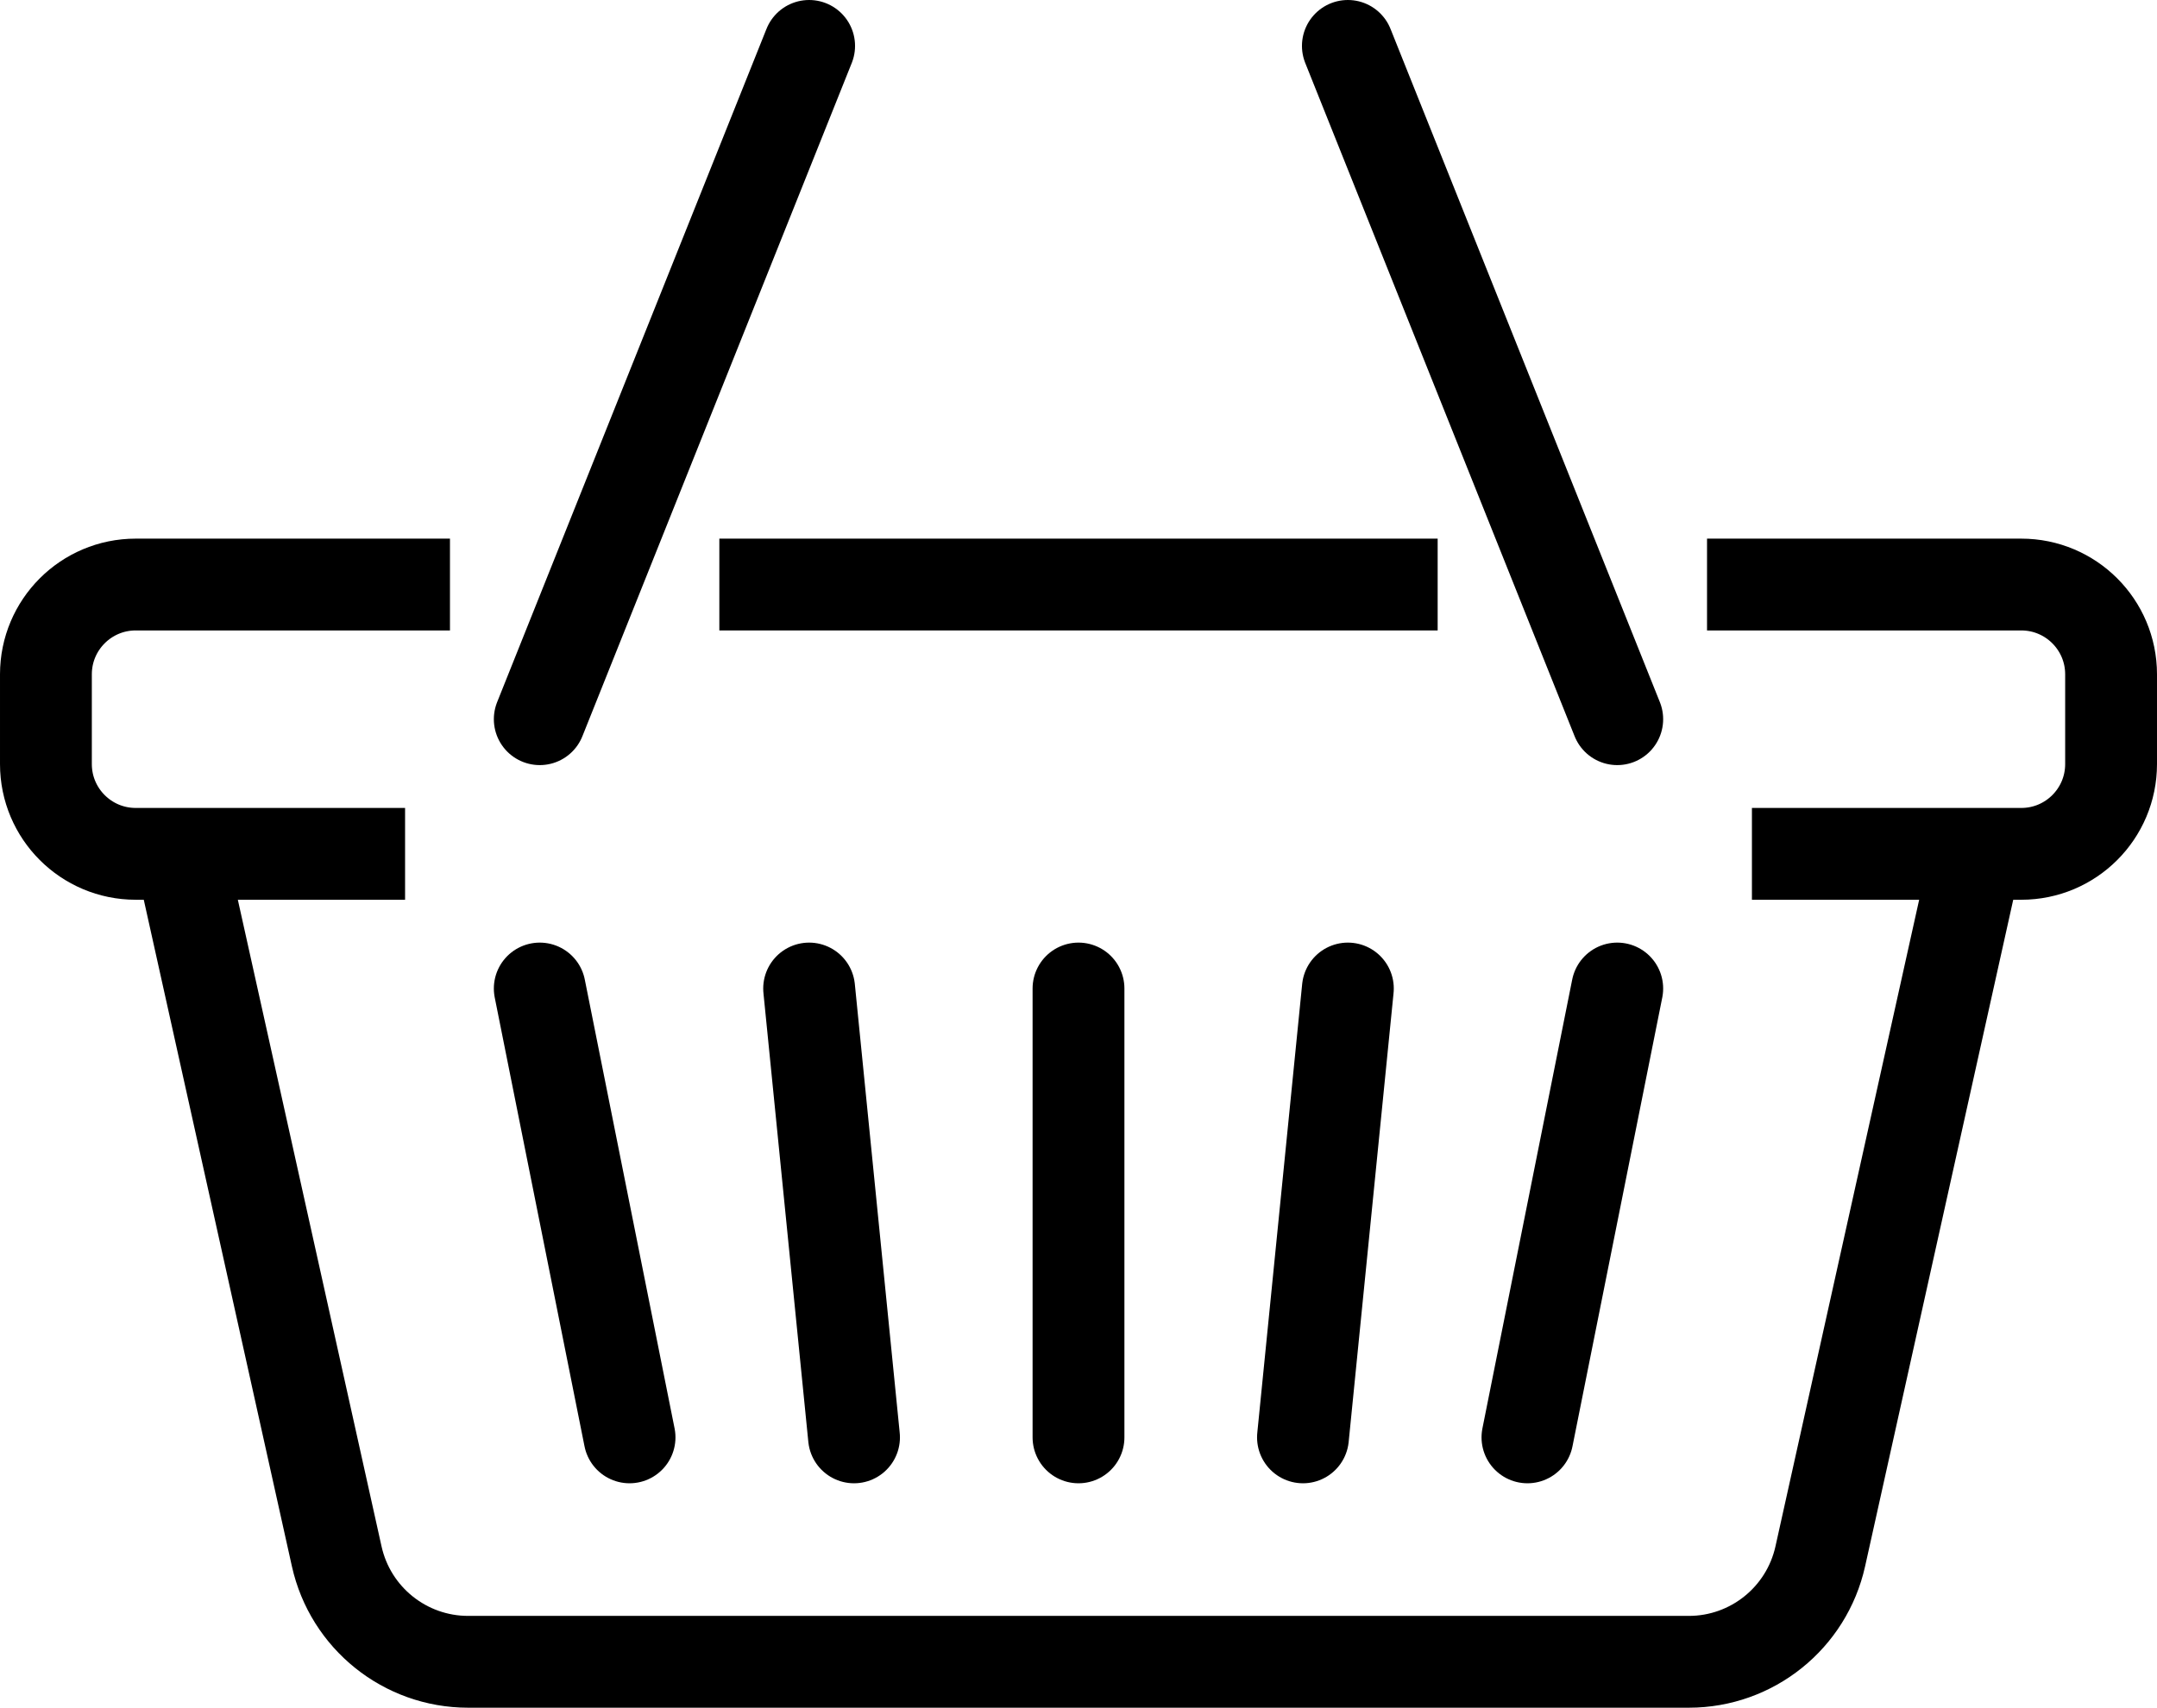 <?xml version="1.0" encoding="UTF-8"?>
<svg xmlns="http://www.w3.org/2000/svg" id="Layer_2" data-name="Layer 2" viewBox="0 0 105.7 83.7">
  <defs>
    <style>
      .cls-1 {
        stroke-linecap: round;
      }

      .cls-1, .cls-2 {
        fill: none;
        stroke: #000;
        stroke-miterlimit: 10;
        stroke-width: 4.5px;
      }
    </style>
  </defs>
  <g id="Ebene_1" data-name="Ebene 1">
    <g>
      <path class="cls-2" d="m22.05,28.65H6.65c-2.43,0-4.4,1.97-4.4,4.4v4.4c0,2.43,1.97,4.4,4.4,4.4h13.2"></path>
      <line class="cls-2" x1="70.45" y1="28.65" x2="35.25" y2="28.65"></line>
      <path class="cls-2" d="m85.85,41.85h13.2c2.43,0,4.4-1.97,4.4-4.4v-4.4c0-2.43-1.97-4.4-4.4-4.4h-15.4"></path>
      <path class="cls-2" d="m96.85,41.85l-7.65,34.43c-.67,3.02-3.35,5.17-6.44,5.17H22.94c-3.09,0-5.77-2.15-6.44-5.17l-7.65-34.43"></path>
      <line class="cls-1" x1="52.85" y1="48.45" x2="52.85" y2="70.45"></line>
      <line class="cls-1" x1="66.05" y1="48.45" x2="63.85" y2="70.45"></line>
      <line class="cls-1" x1="79.25" y1="48.45" x2="74.85" y2="70.45"></line>
      <line class="cls-1" x1="39.65" y1="48.45" x2="41.85" y2="70.45"></line>
      <line class="cls-1" x1="26.45" y1="48.45" x2="30.85" y2="70.45"></line>
      <line class="cls-1" x1="39.65" y1="2.25" x2="26.45" y2="35.25"></line>
      <line class="cls-1" x1="66.05" y1="2.25" x2="79.25" y2="35.25"></line>
    </g>
  </g>
</svg>

